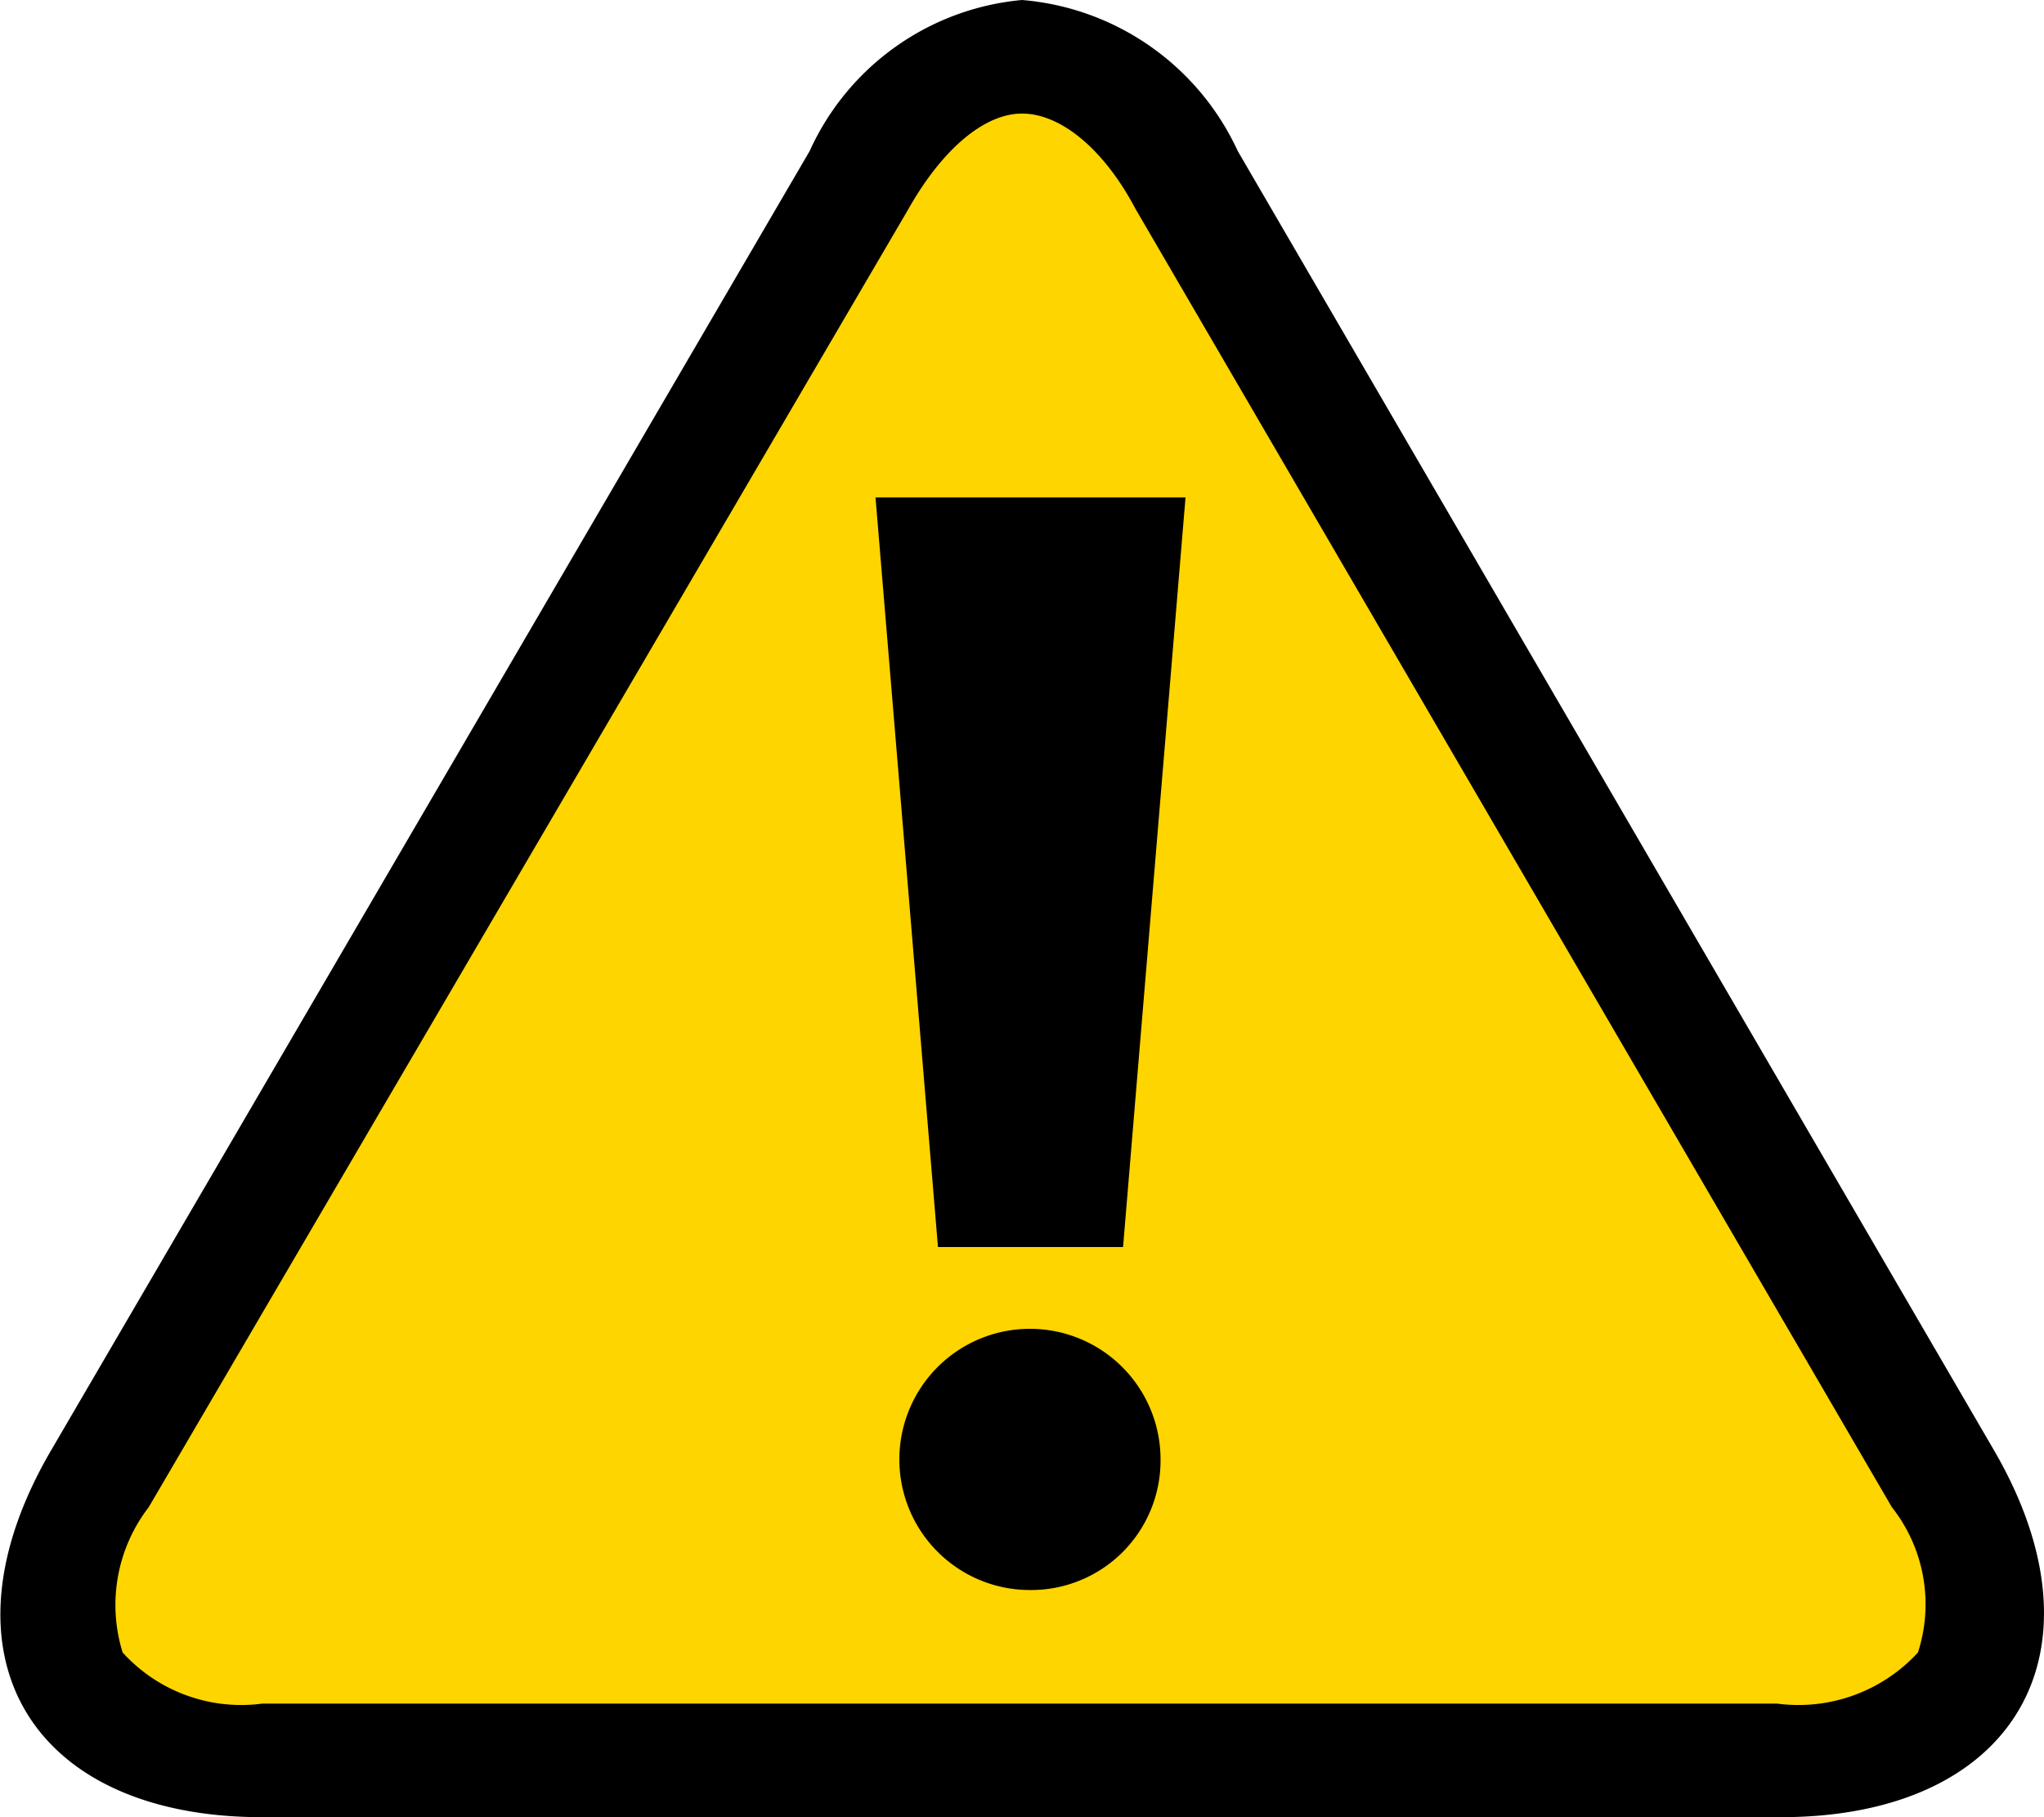 <svg xmlns="http://www.w3.org/2000/svg" viewBox="0 0 18 16"><defs><style>.cls-1{fill:#ffd500;}</style></defs><title>icon_attention18x16</title><g id="レイヤー_2" data-name="レイヤー 2"><g id="レイヤー_1-2" data-name="レイヤー 1"><path class="cls-1" d="M2.31,15.5a1.81,1.81,0,0,1-1.66-.7A1.79,1.79,0,0,1,.88,13L7.56,1.58A1.83,1.83,0,0,1,9,.5a1.84,1.84,0,0,1,1.46,1.09L17.12,13a1.79,1.79,0,0,1,.23,1.78,1.82,1.82,0,0,1-1.67.7Z"/><path d="M9,1c.34,0,.72.31,1,.84l6.66,11.43a1.38,1.38,0,0,1,.23,1.28,1.43,1.43,0,0,1-1.24.45H2.31a1.41,1.41,0,0,1-1.23-.45,1.41,1.41,0,0,1,.23-1.28L8,1.84C8.3,1.31,8.67,1,9,1M9,0A2.28,2.28,0,0,0,7.13,1.33L.45,12.77C-.59,14.55.25,16,2.31,16H15.68c2.07,0,2.91-1.46,1.88-3.23L10.9,1.33A2.3,2.3,0,0,0,9,0Z"/><path d="M9.07,14a1.15,1.15,0,1,1,1.15-1.15A1.14,1.14,0,0,1,9.07,14Z"/><polygon points="9.89 10.98 8.26 10.98 7.71 4.38 10.44 4.38 9.89 10.98"/></g></g></svg>